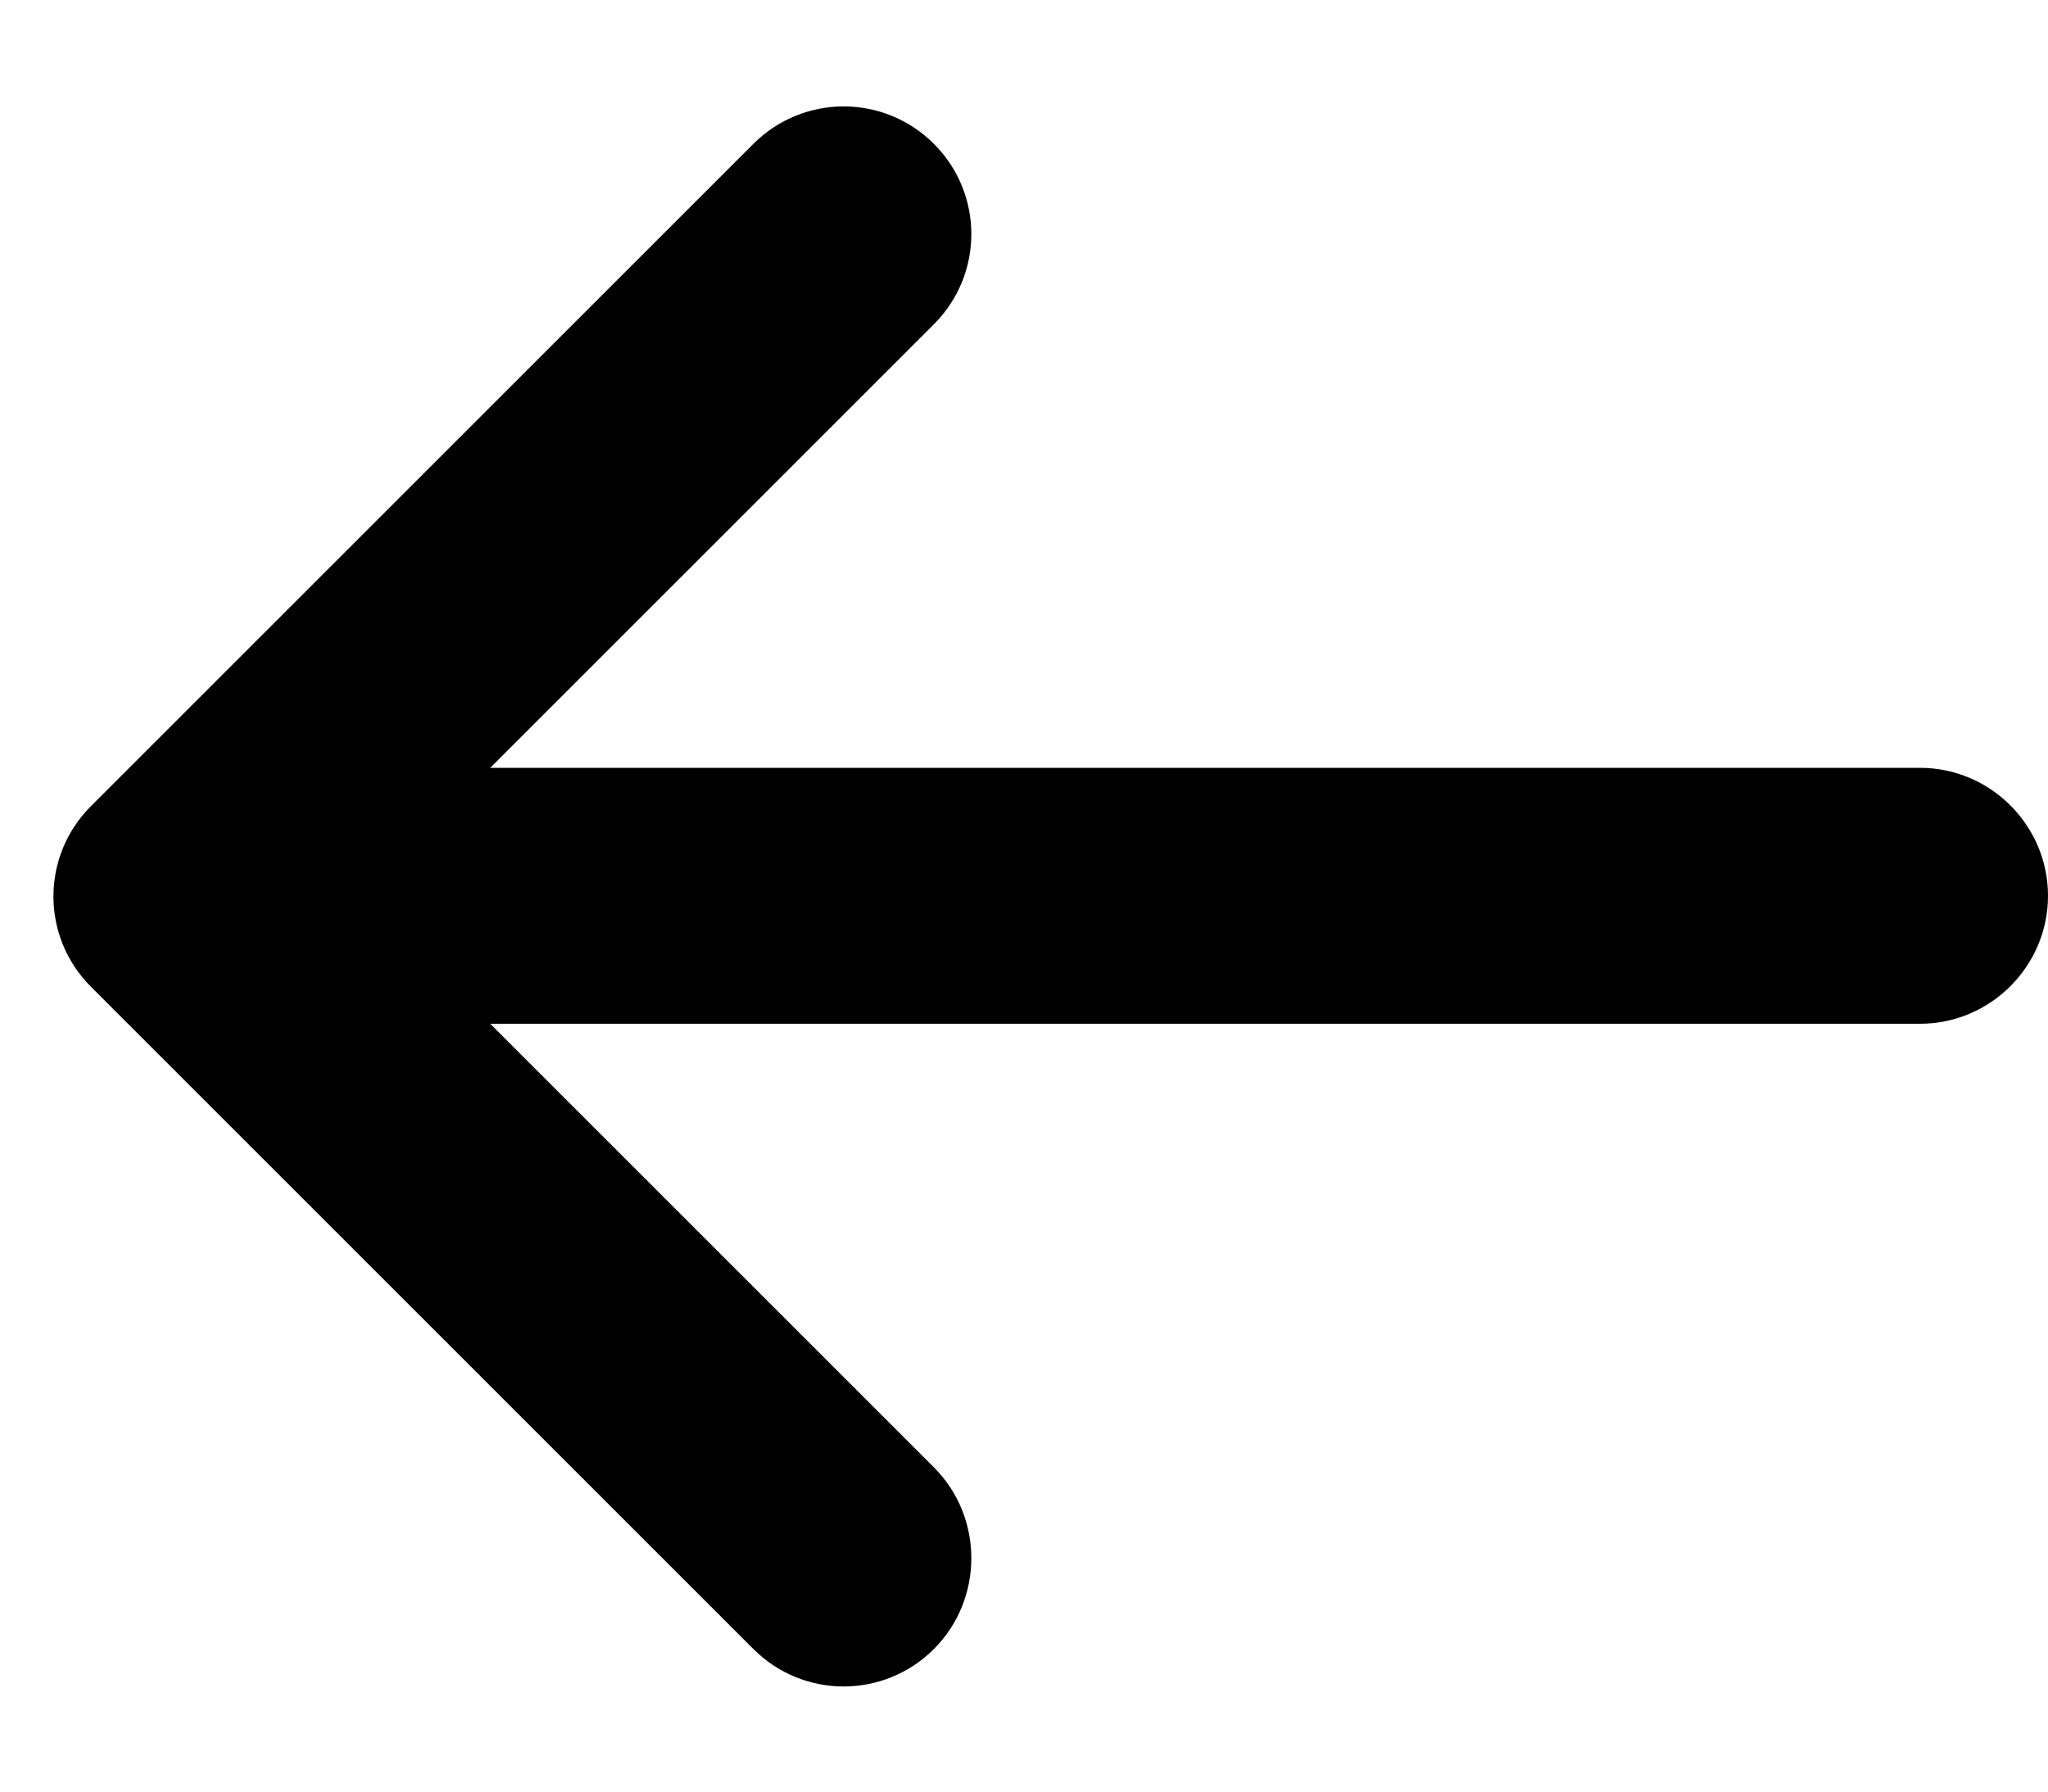 <svg width="16" height="14" viewBox="0 0 16 14" fill="none" xmlns="http://www.w3.org/2000/svg">
<path fill-rule="evenodd" clip-rule="evenodd" d="M15 8L3.83 8L7.296 11.466C7.686 11.856 7.686 12.496 7.296 12.886C6.906 13.276 6.276 13.276 5.886 12.886L0.71 7.71C0.32 7.32 0.32 6.69 0.71 6.3L5.886 1.124C6.276 0.734 6.906 0.734 7.296 1.124C7.686 1.514 7.686 2.144 7.296 2.534L3.83 6L15 6C15.55 6 16 6.45 16 7C16 7.55 15.55 8 15 8Z" fill="black"/>
</svg>
